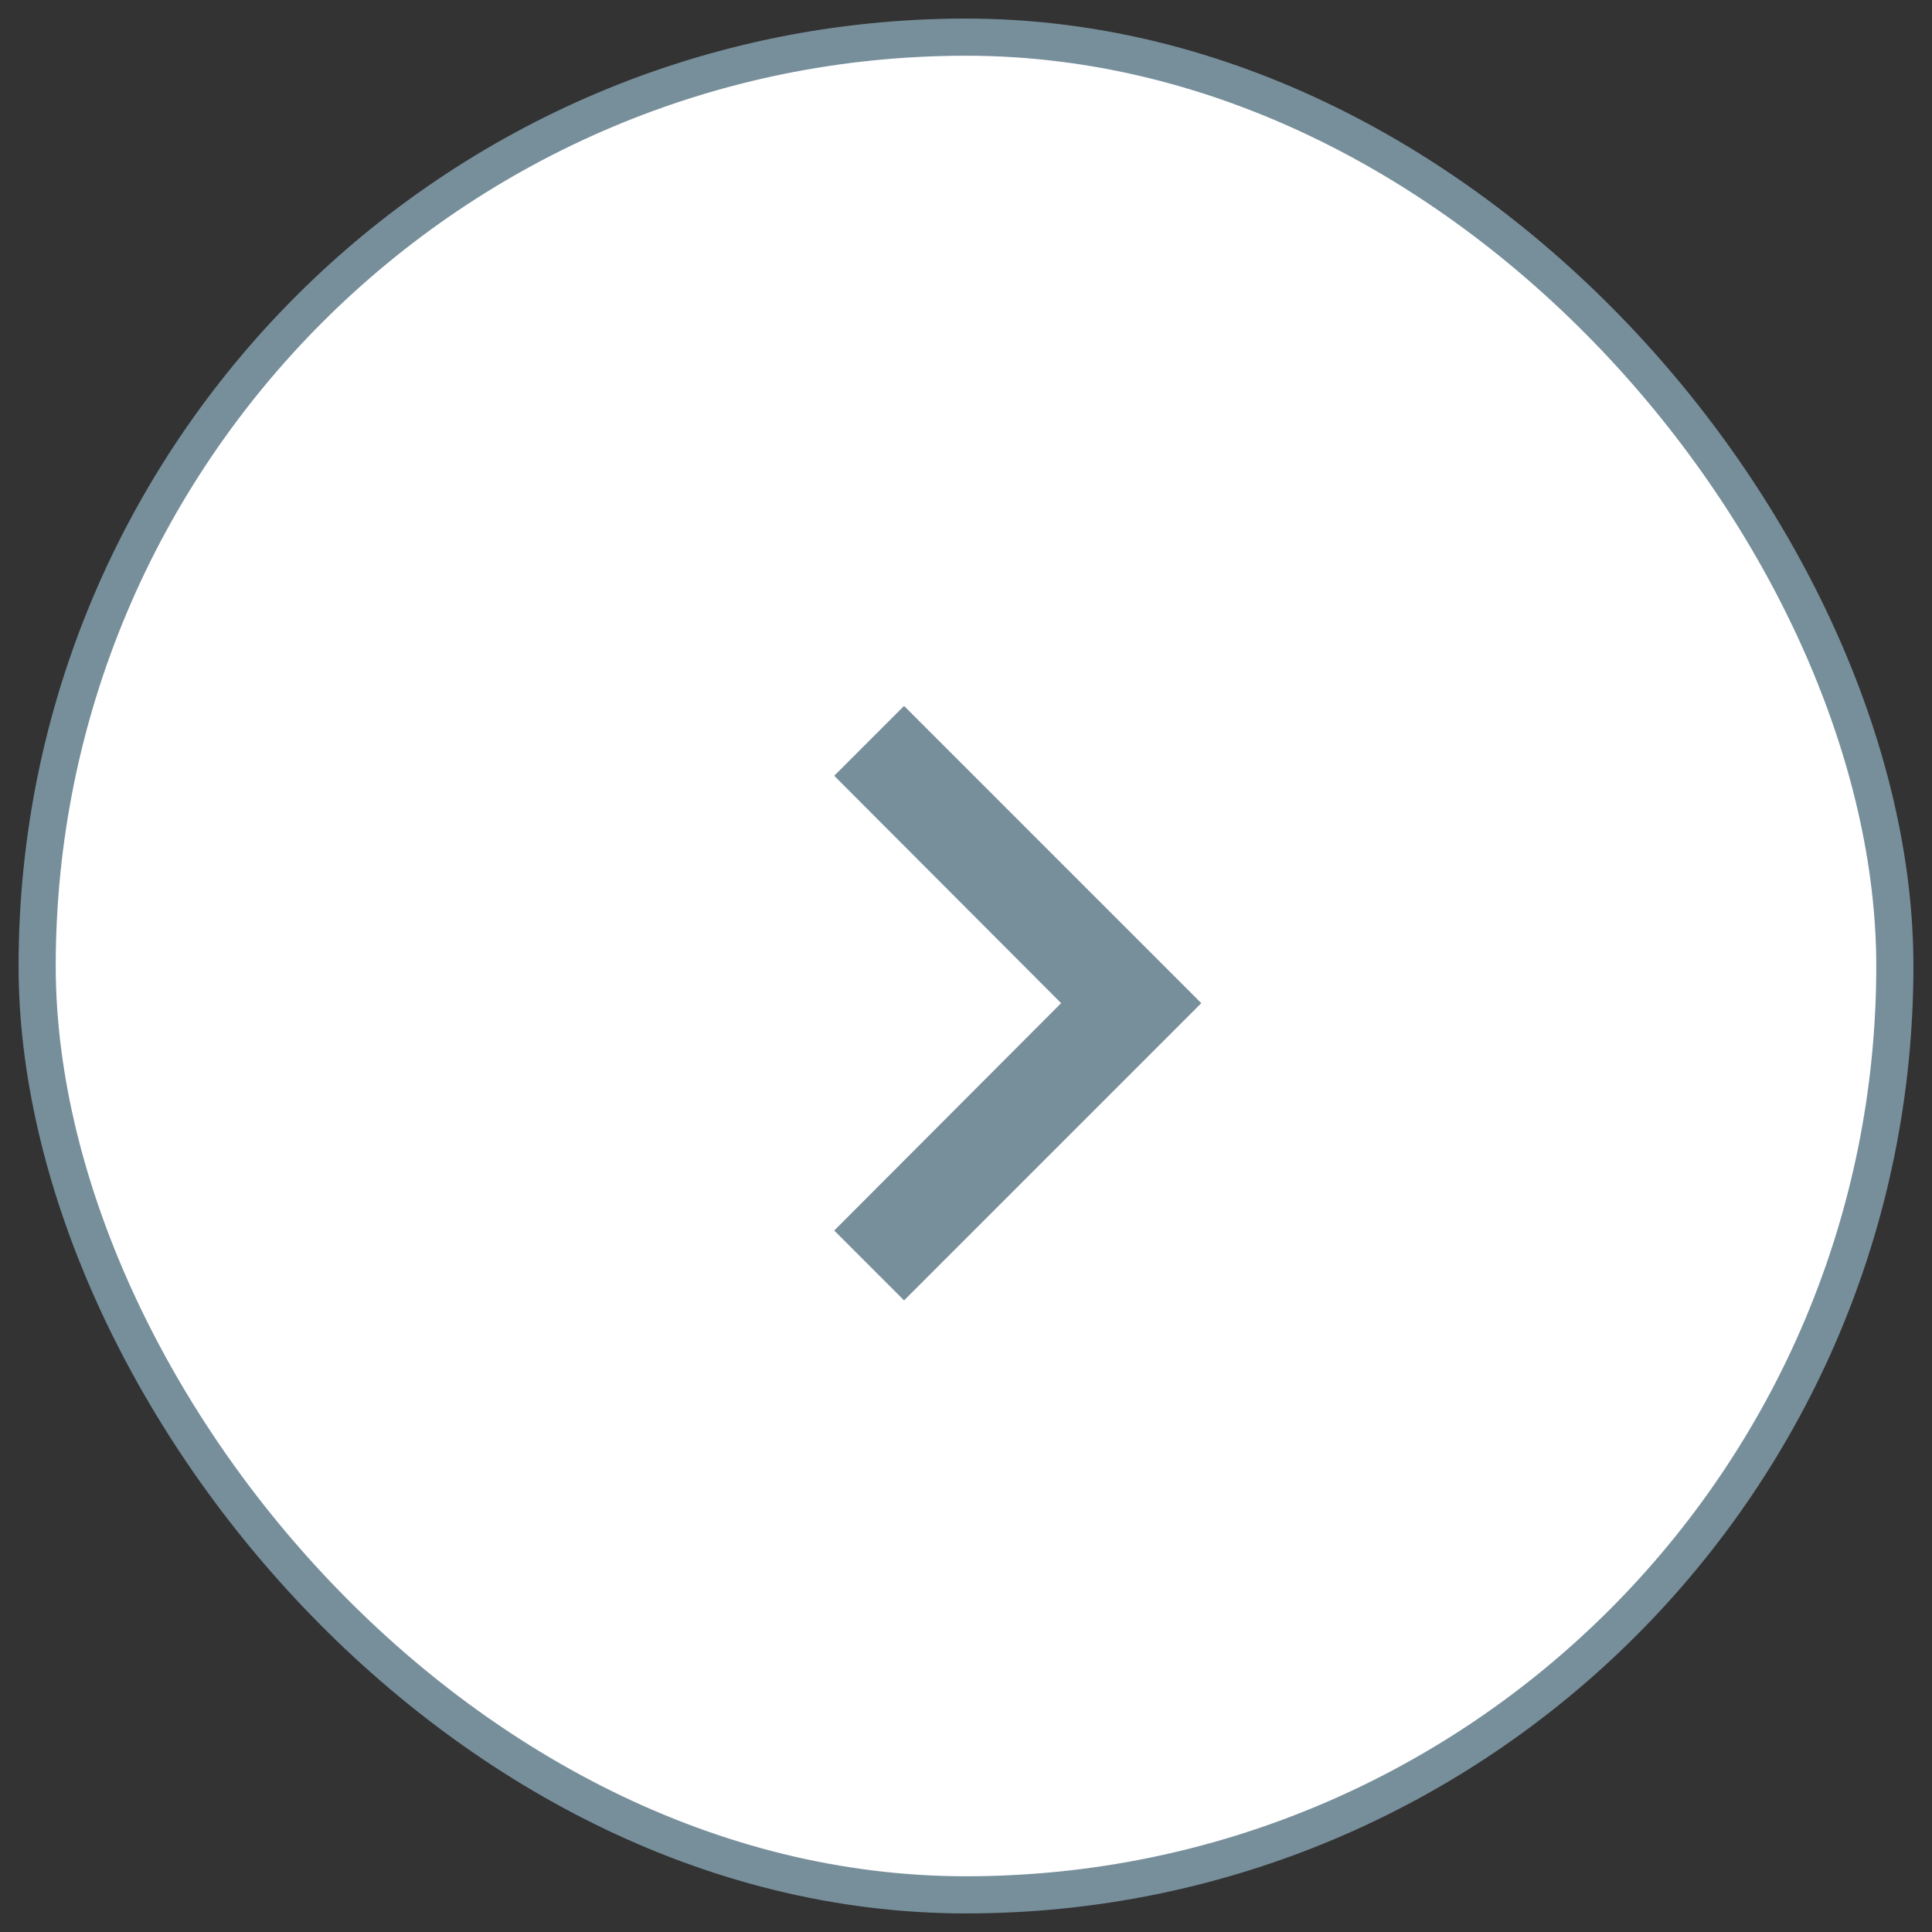 <svg xmlns="http://www.w3.org/2000/svg" width="52" height="52" viewBox="0 0 52 52">
    <rect x="0" y="0" width="52" height="52" fill="#333333" stroke="none"/>
    <g fill="none" fill-rule="evenodd" transform="translate(1 1)">
        <rect width="50" height="50" fill="#FFF" stroke="#778F9B" rx="25"/>
        <path fill="#778F9B" fill-rule="nonzero" d="M21.453 32.12L27.56 26l-6.107-6.12 1.88-1.88 8 8-8 8z"/>
        <path d="M10 9h32v32H10z"/>
    </g>
</svg>
